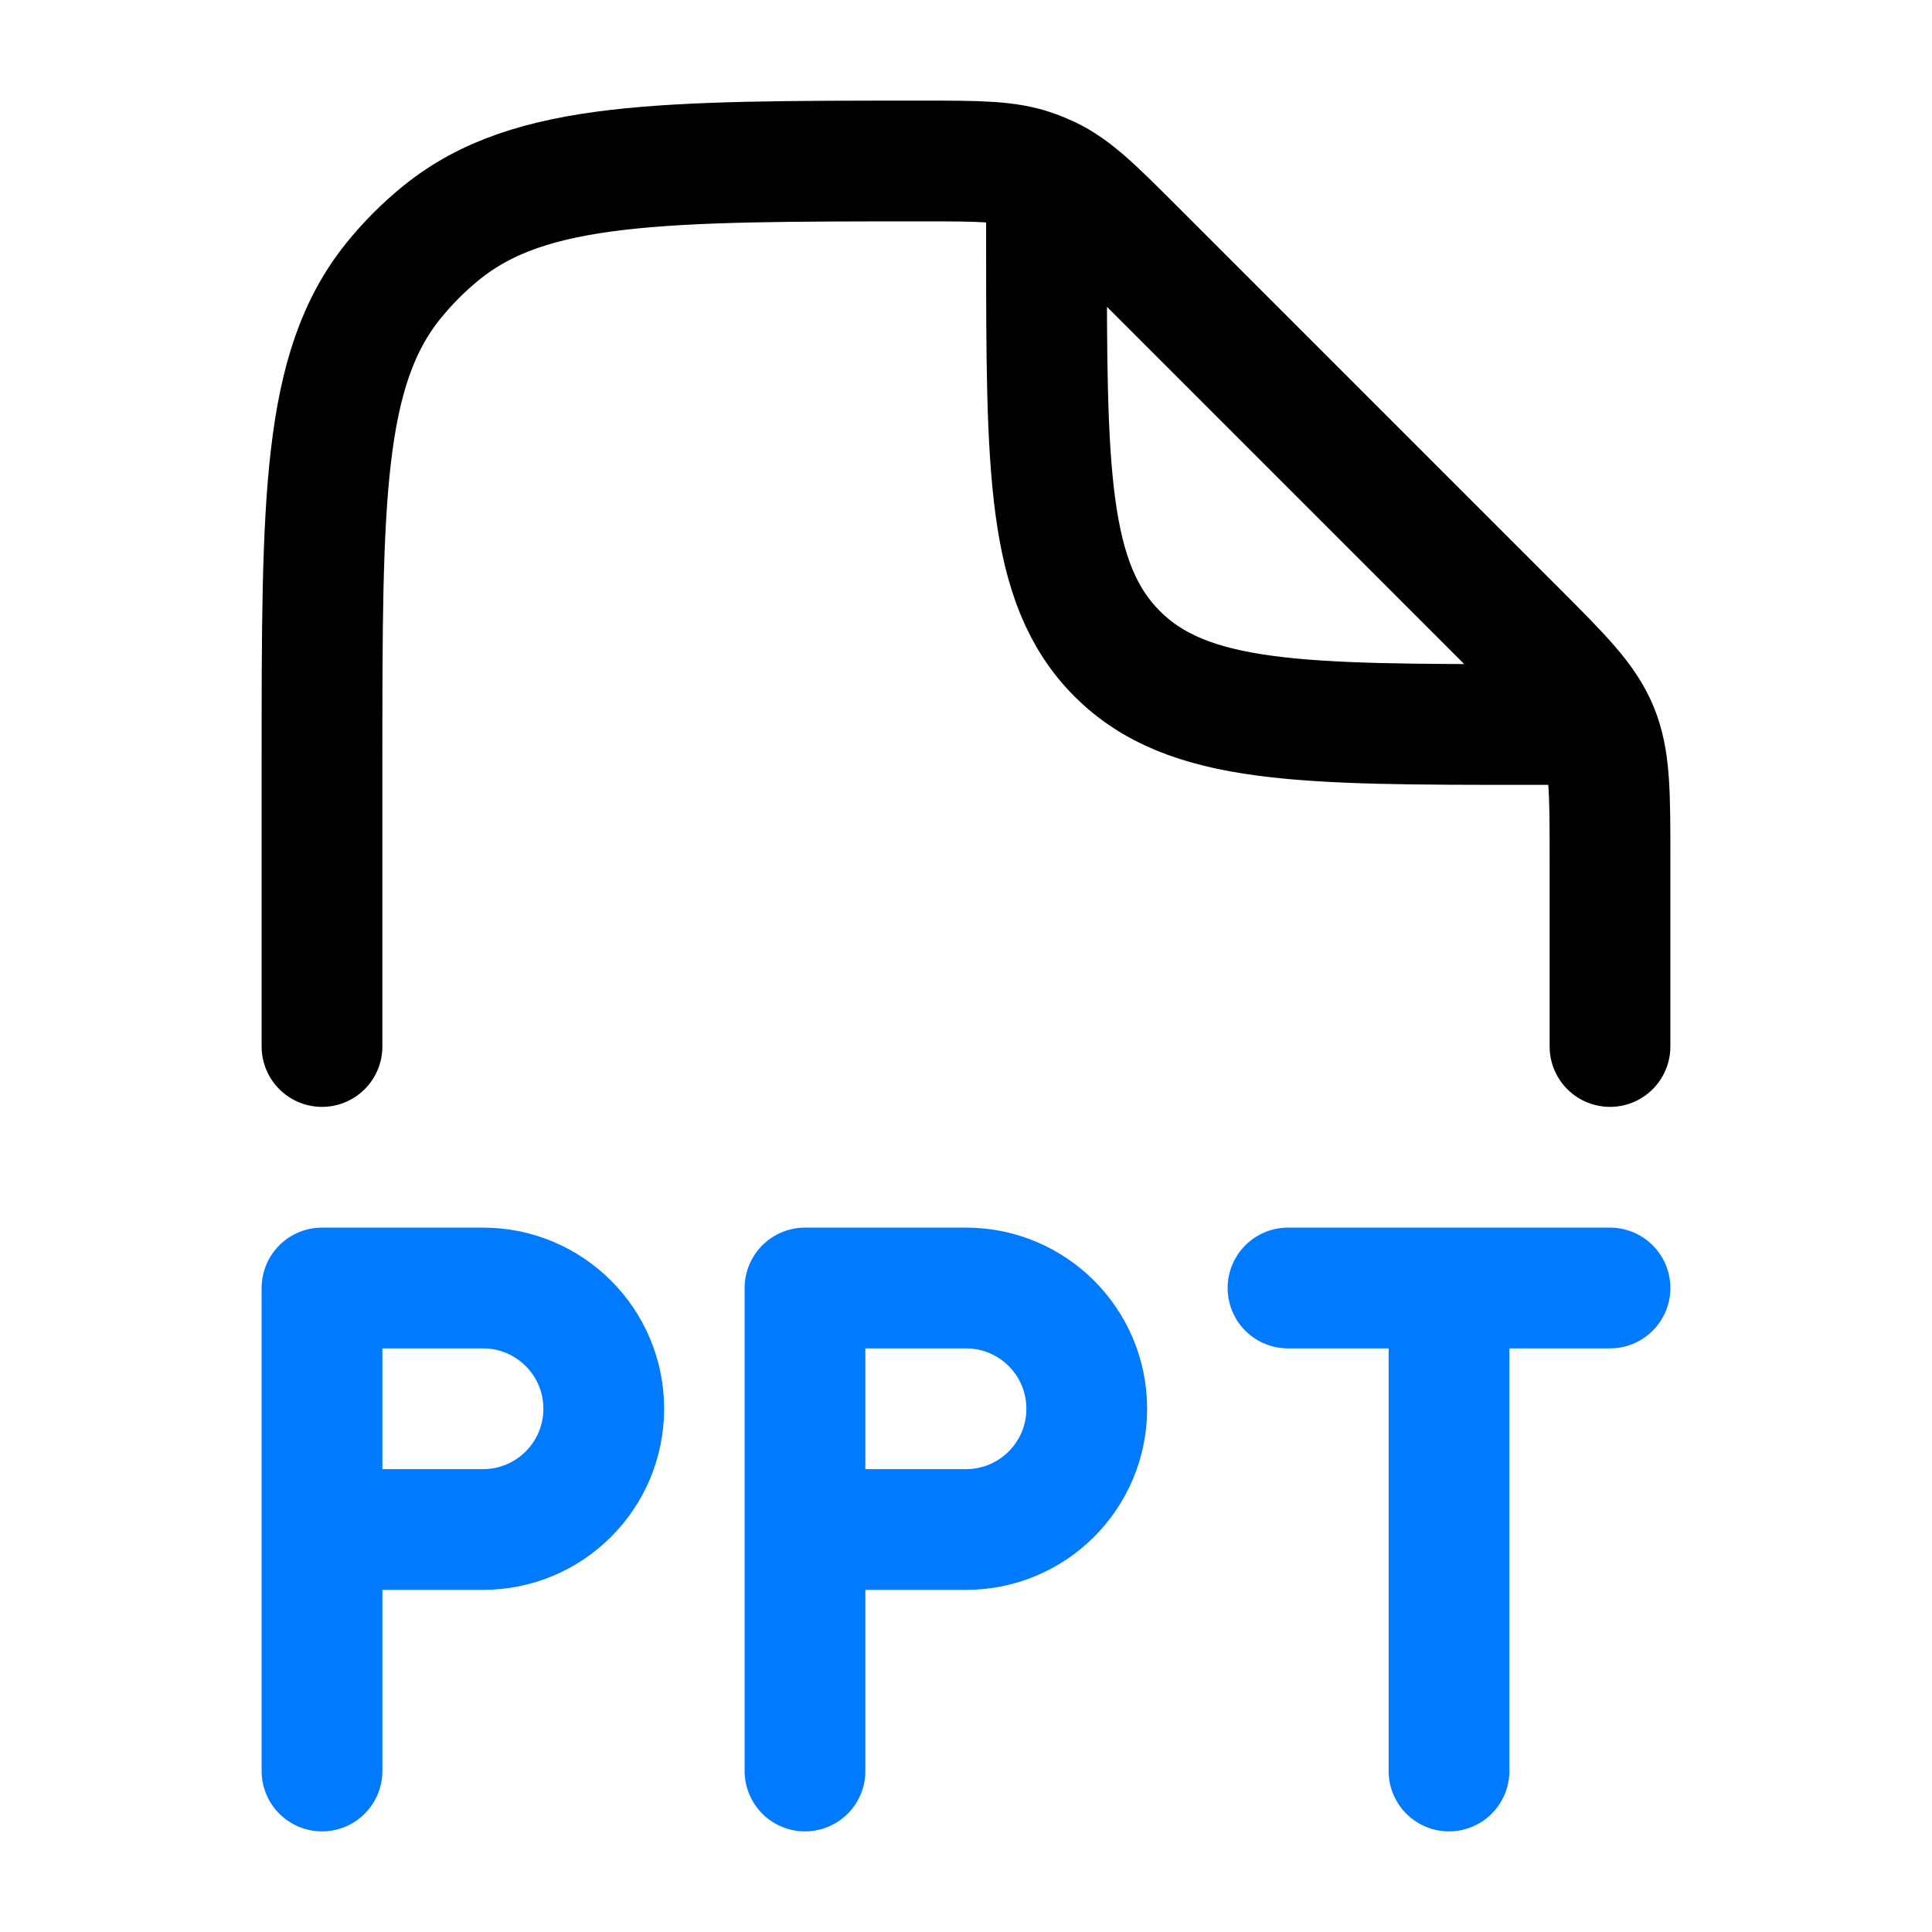 <svg width="48" height="48" viewBox="0 0 48 48" fill="none" xmlns="http://www.w3.org/2000/svg">
<path d="M40 26V21.314C40 19.679 40 18.861 39.696 18.126C39.391 17.391 38.813 16.813 37.657 15.657L28.184 6.184C27.186 5.186 26.687 4.687 26.069 4.391C25.94 4.33 25.809 4.275 25.674 4.228C25.028 4 24.323 4 22.912 4C16.422 4 13.177 4 10.979 5.772C10.535 6.13 10.13 6.535 9.772 6.979C8 9.177 8 12.422 8 18.912V26M26 5V6C26 11.657 26 14.485 27.757 16.243C29.515 18 32.343 18 38 18H39" stroke="black" stroke-width="3" stroke-linecap="round" stroke-linejoin="round"/>
<path d="M8 44V38M8 38V32H12C13.657 32 15 33.343 15 35C15 36.657 13.657 38 12 38H8ZM20 44V38M20 38V32H24C25.657 32 27 33.343 27 35C27 36.657 25.657 38 24 38H20ZM32 32H36M36 32H40M36 32V44" stroke="#007AFF" stroke-width="3" stroke-linecap="round" stroke-linejoin="round"/>
</svg>
